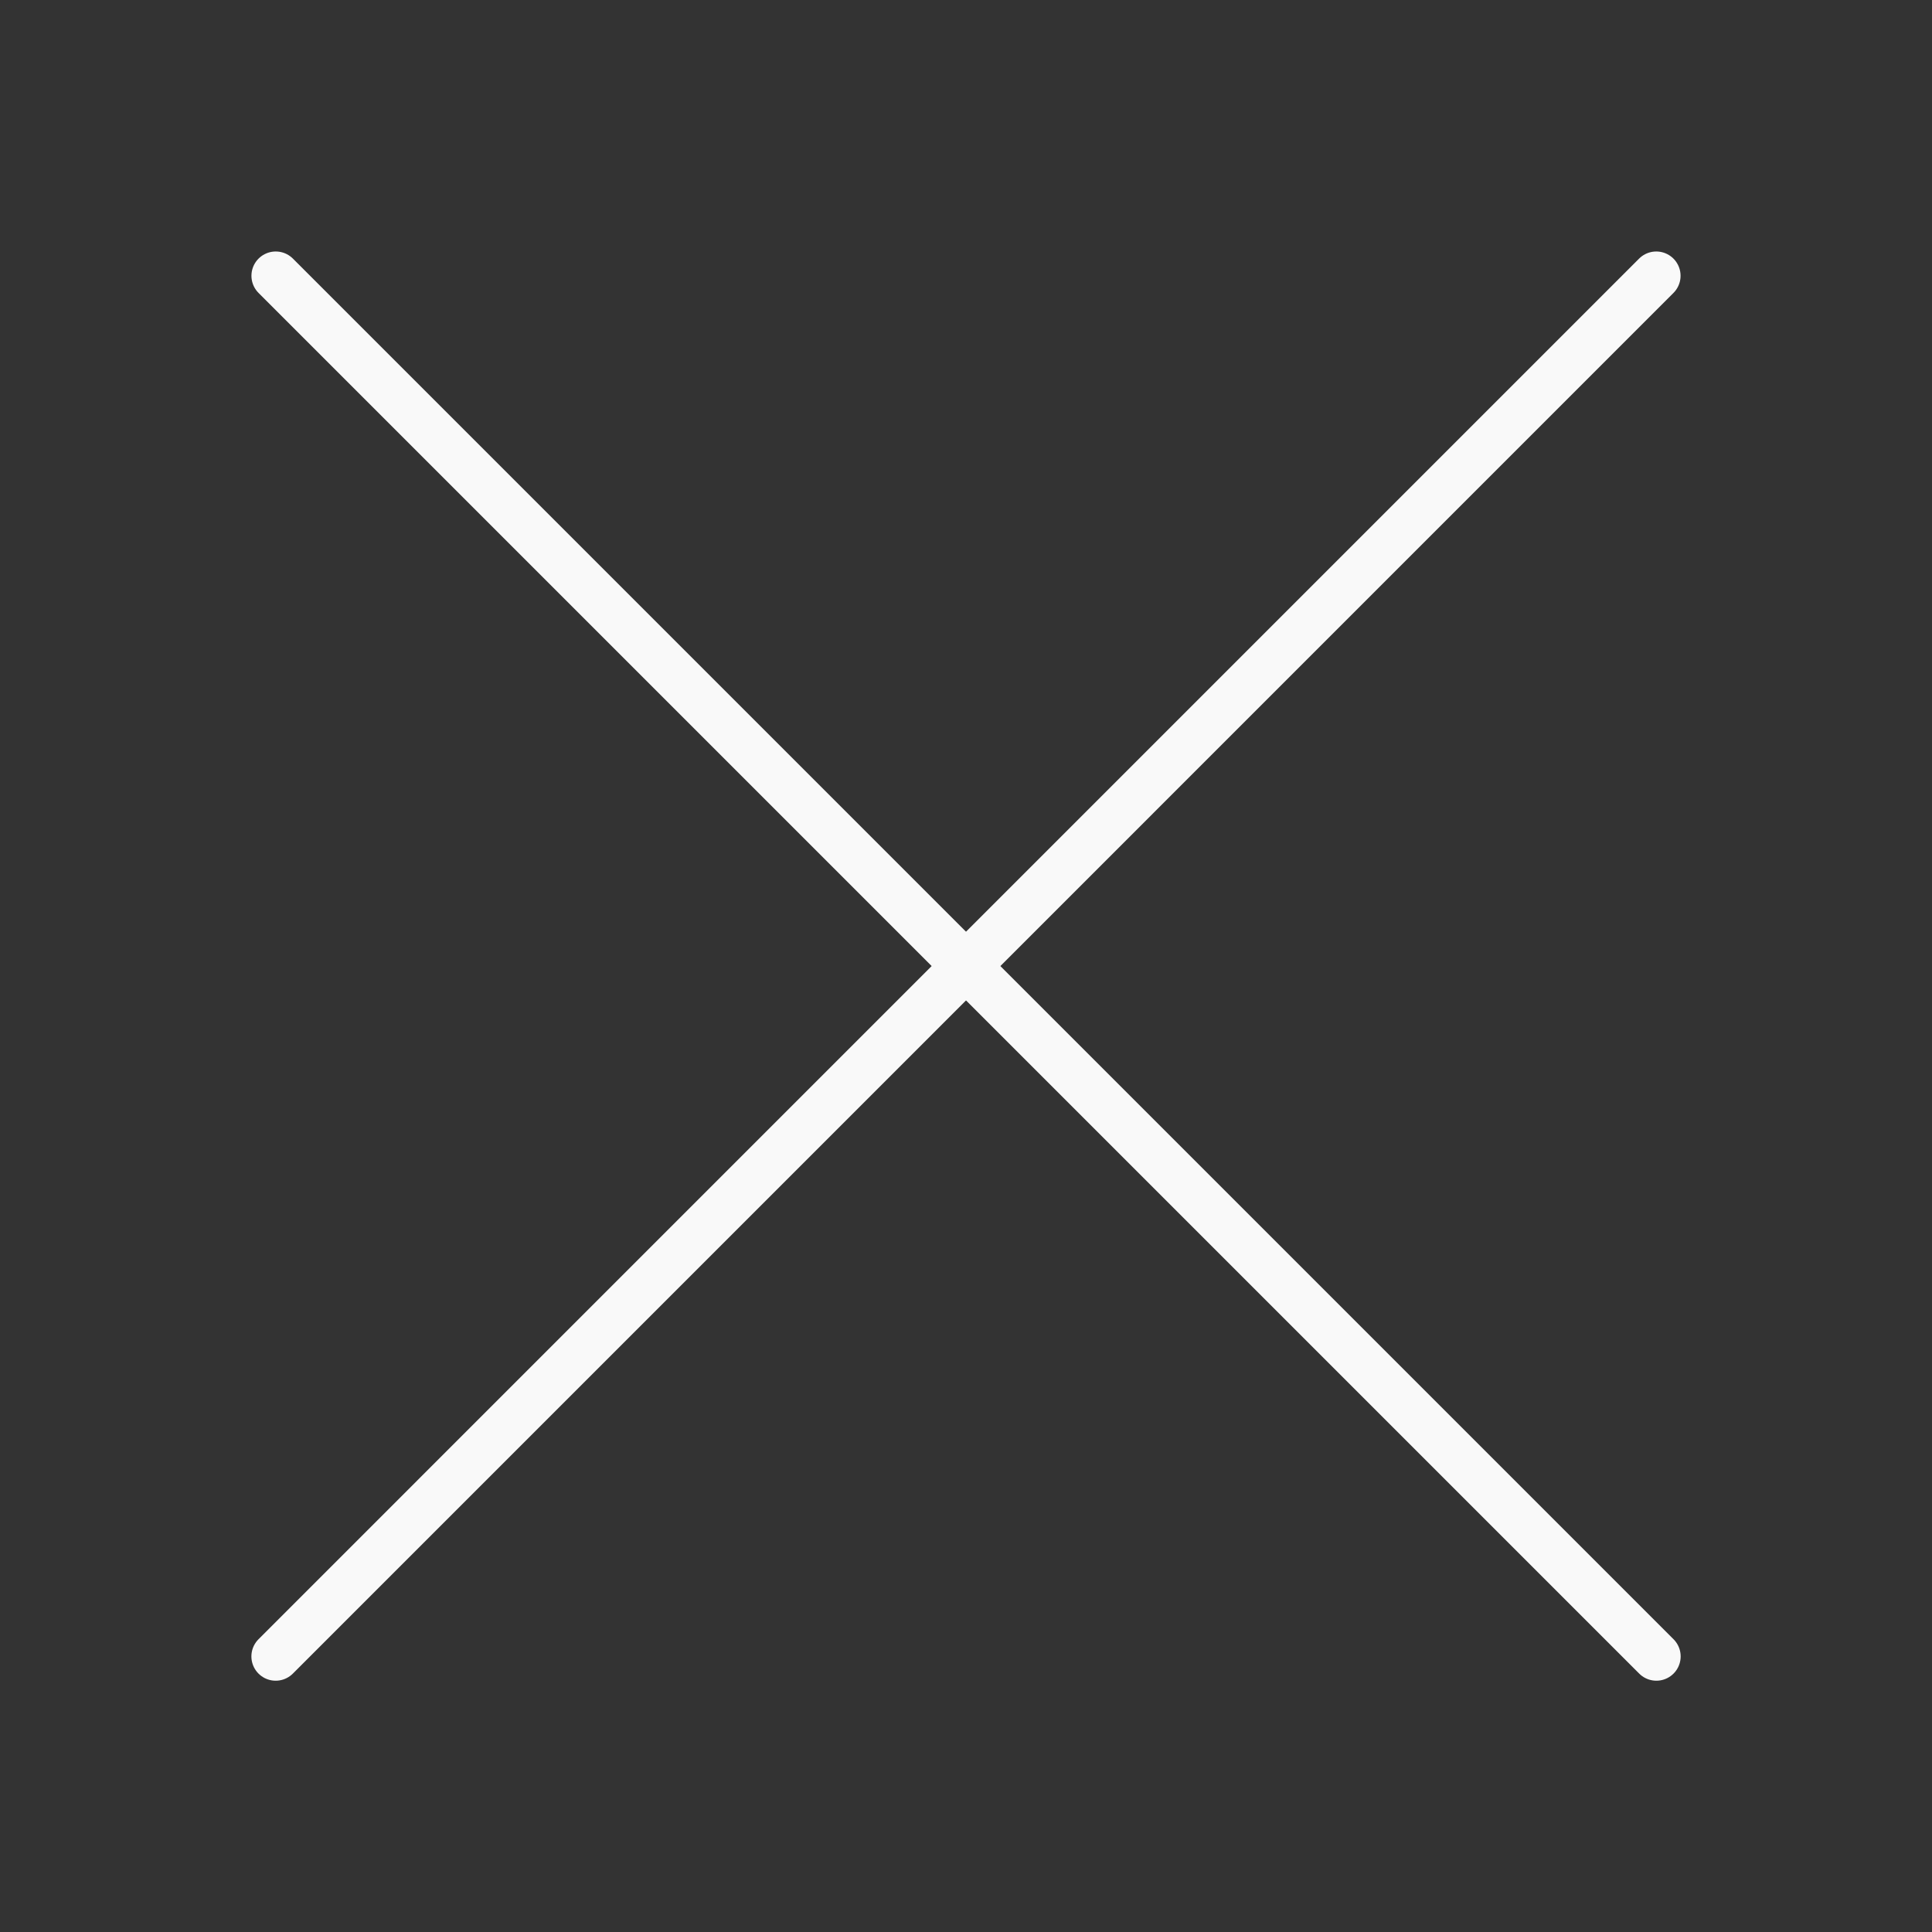 <?xml version="1.0" encoding="utf-8"?>
<!-- Generator: Adobe Illustrator 16.0.3, SVG Export Plug-In . SVG Version: 6.00 Build 0)  -->
<!DOCTYPE svg PUBLIC "-//W3C//DTD SVG 1.1//EN" "http://www.w3.org/Graphics/SVG/1.1/DTD/svg11.dtd">
<svg version="1.1" id="Layer_3" xmlns="http://www.w3.org/2000/svg" xmlns:xlink="http://www.w3.org/1999/xlink" x="0px" y="0px"
	 width="39.771px" height="39.777px" viewBox="0 0 39.771 39.777" enable-background="new 0 0 39.771 39.777" xml:space="preserve">
<rect x="0" y="0" width="39.771" height="39.777" fill="#333333" stroke="none"/>
<line fill="none" stroke="#F9F9F9" stroke-linecap="round" stroke-miterlimit="10" x1="5.676" y1="5.677" x2="34.097" y2="34.098"/>
<line fill="none" stroke="#F9F9F9" stroke-linecap="round" stroke-miterlimit="10" x1="34.095" y1="5.677" x2="5.675" y2="34.098"/>
</svg>
